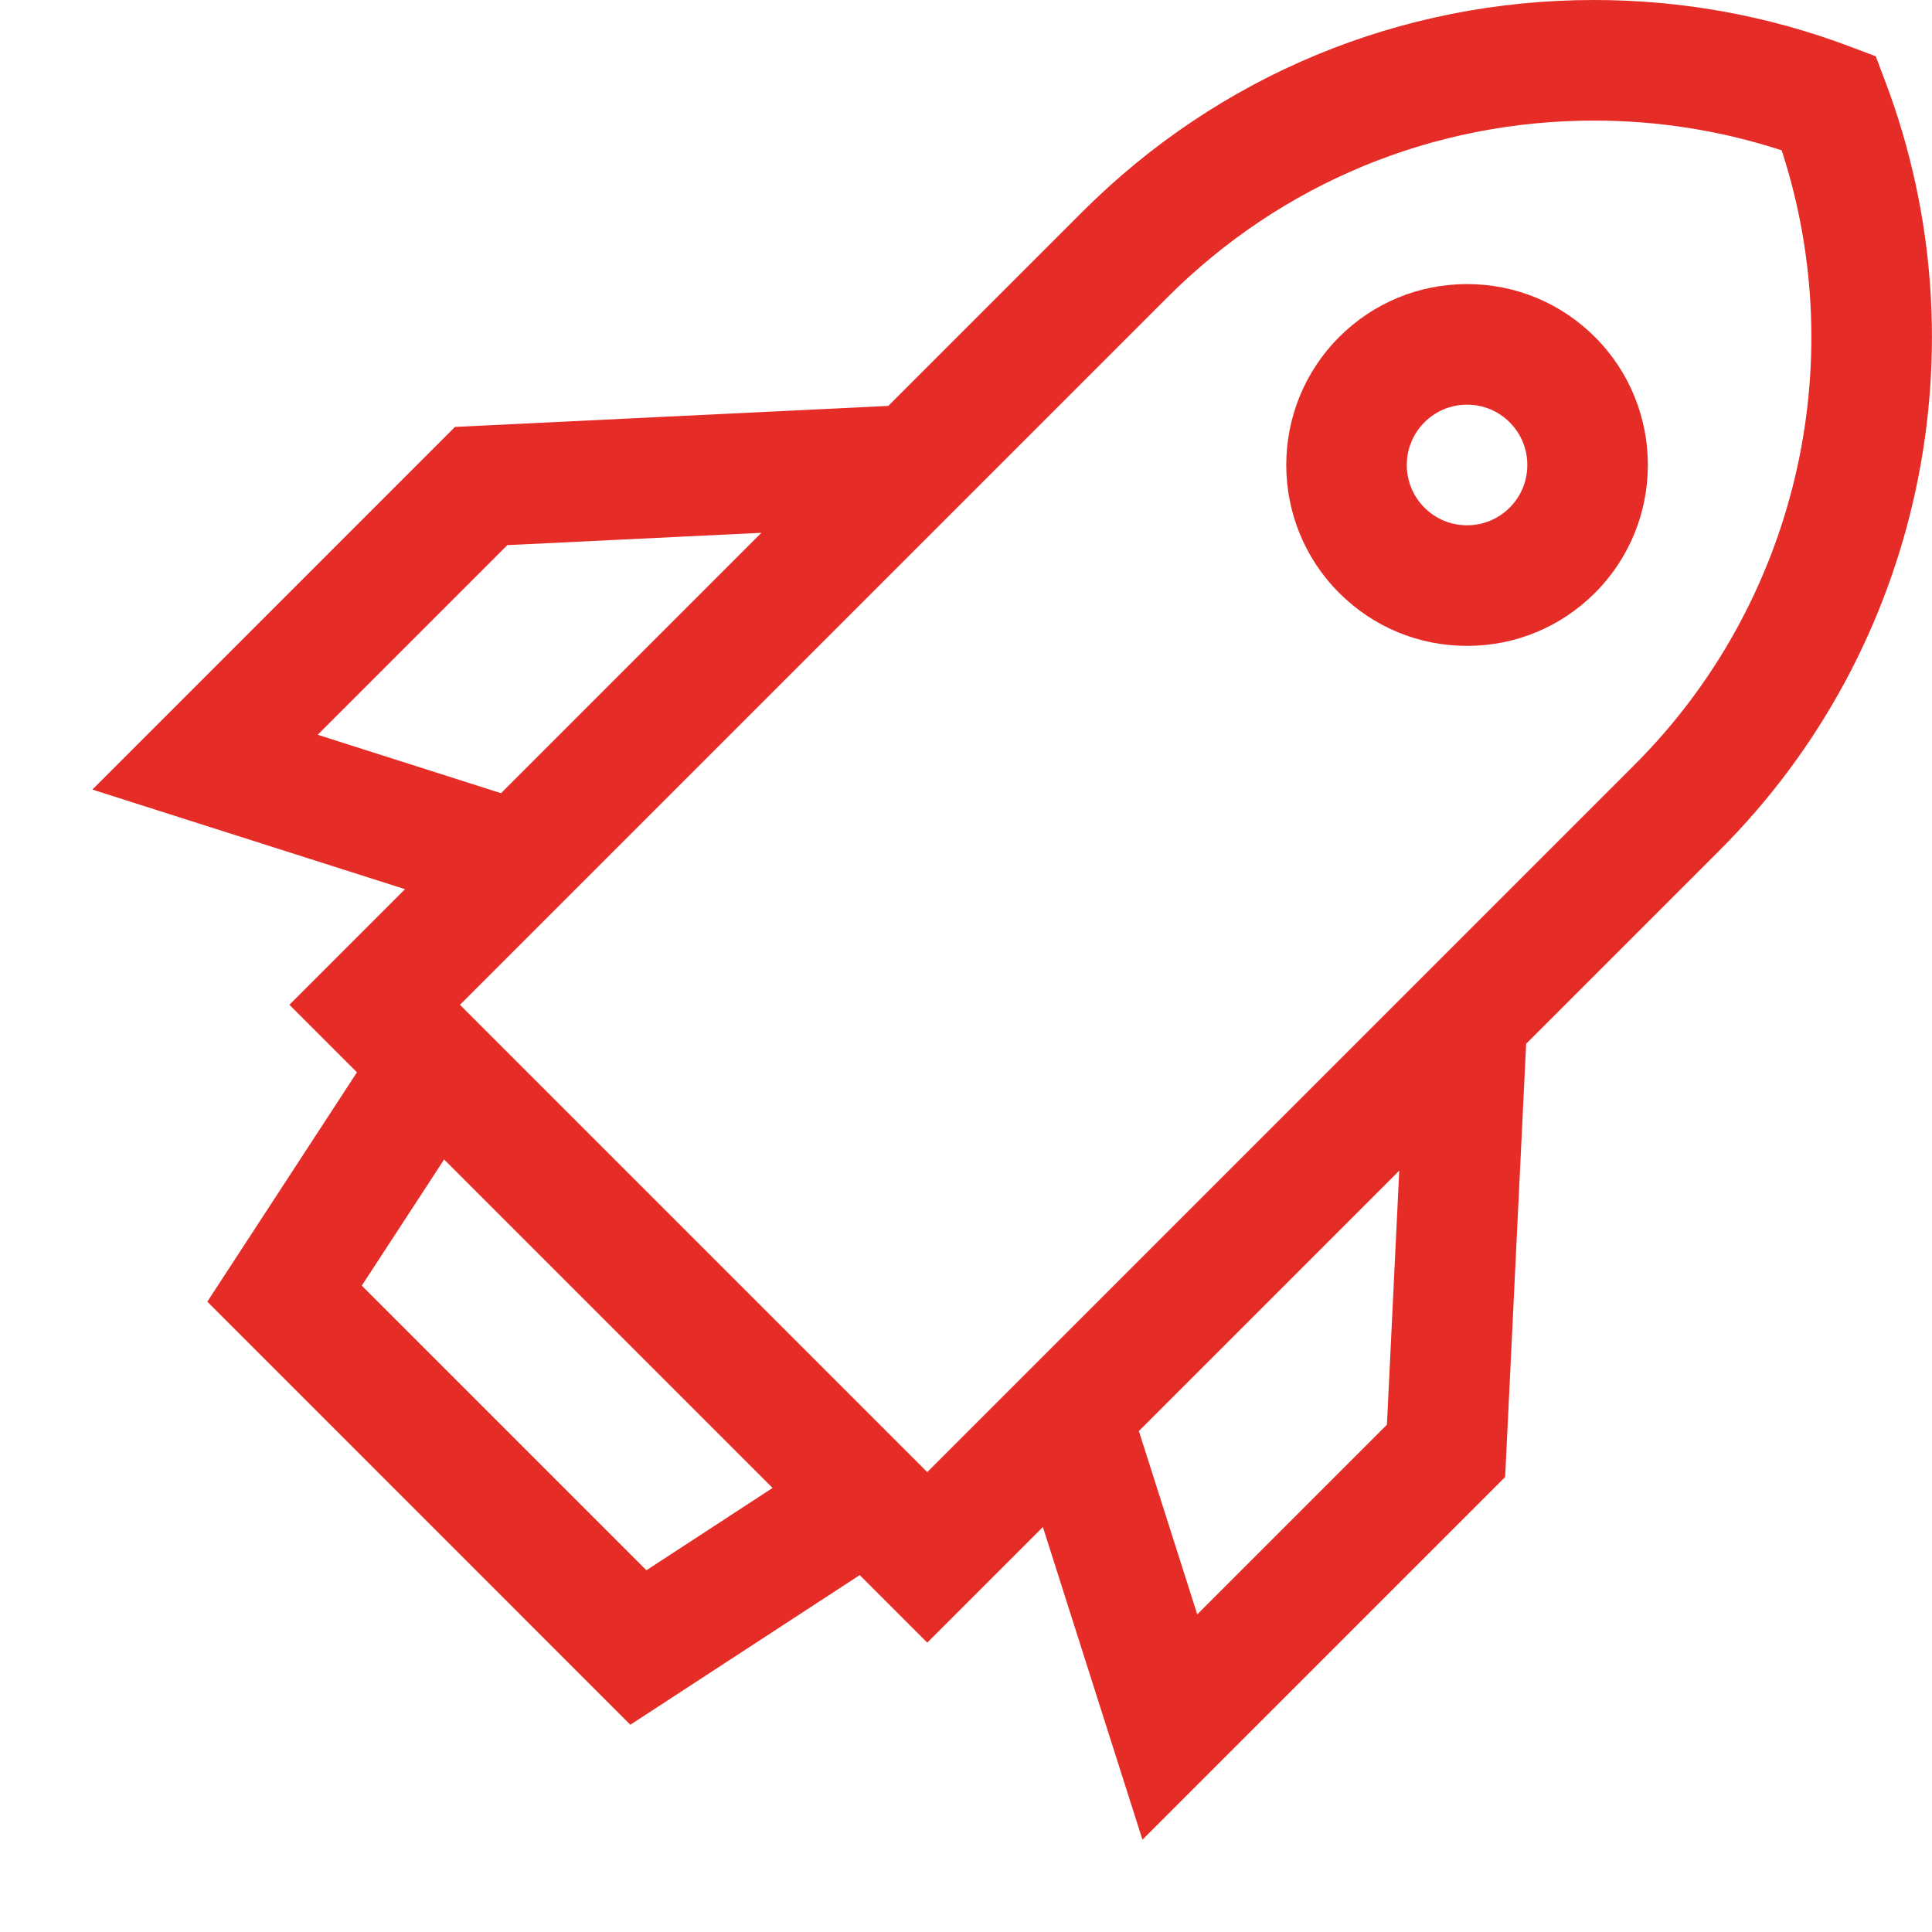 <?xml version="1.0" encoding="UTF-8"?> <svg xmlns="http://www.w3.org/2000/svg" width="72" height="72" viewBox="0 0 72 72" fill="none"> <path d="M70.263 3.048L69.904 2.098L68.954 1.739C65.898 0.585 62.686 0 59.407 0C52.2 0 45.425 2.806 40.329 7.902L33.104 15.127L16.956 15.91L3.442 29.425L15.094 33.137L10.785 37.446L13.302 39.963L7.726 48.51L23.491 64.276L32.039 58.7L34.556 61.217L38.865 56.908L42.576 68.56L56.092 55.045L56.875 38.898L64.099 31.673C71.584 24.189 74.003 12.952 70.263 3.048ZM11.839 27.383L18.908 20.315L28.375 19.856L18.672 29.56L11.839 27.383ZM24.09 58.519L13.483 47.912L16.55 43.211L28.791 55.452L24.09 58.519ZM51.687 53.094L44.618 60.163L42.442 53.33L52.146 43.627L51.687 53.094ZM34.556 54.861L17.141 37.446L43.507 11.08C47.754 6.833 53.4 4.494 59.407 4.494C61.797 4.494 64.144 4.867 66.398 5.603C69.013 13.615 66.917 22.499 60.922 28.495L34.556 54.861Z" fill="#E62C26"></path> <path d="M54.673 10.587C52.872 10.587 51.179 11.288 49.906 12.561C47.278 15.19 47.278 19.467 49.906 22.095C51.179 23.369 52.872 24.07 54.673 24.07C56.474 24.07 58.166 23.369 59.44 22.095C62.068 19.467 62.068 15.19 59.44 12.561C58.167 11.288 56.474 10.587 54.673 10.587ZM56.262 18.917C55.837 19.342 55.273 19.576 54.673 19.576C54.073 19.576 53.509 19.342 53.084 18.918C52.208 18.041 52.208 16.616 53.084 15.739C53.509 15.315 54.073 15.081 54.673 15.081C55.273 15.081 55.837 15.315 56.262 15.739C57.138 16.616 57.138 18.041 56.262 18.917Z" fill="#E62C26"></path> </svg> 